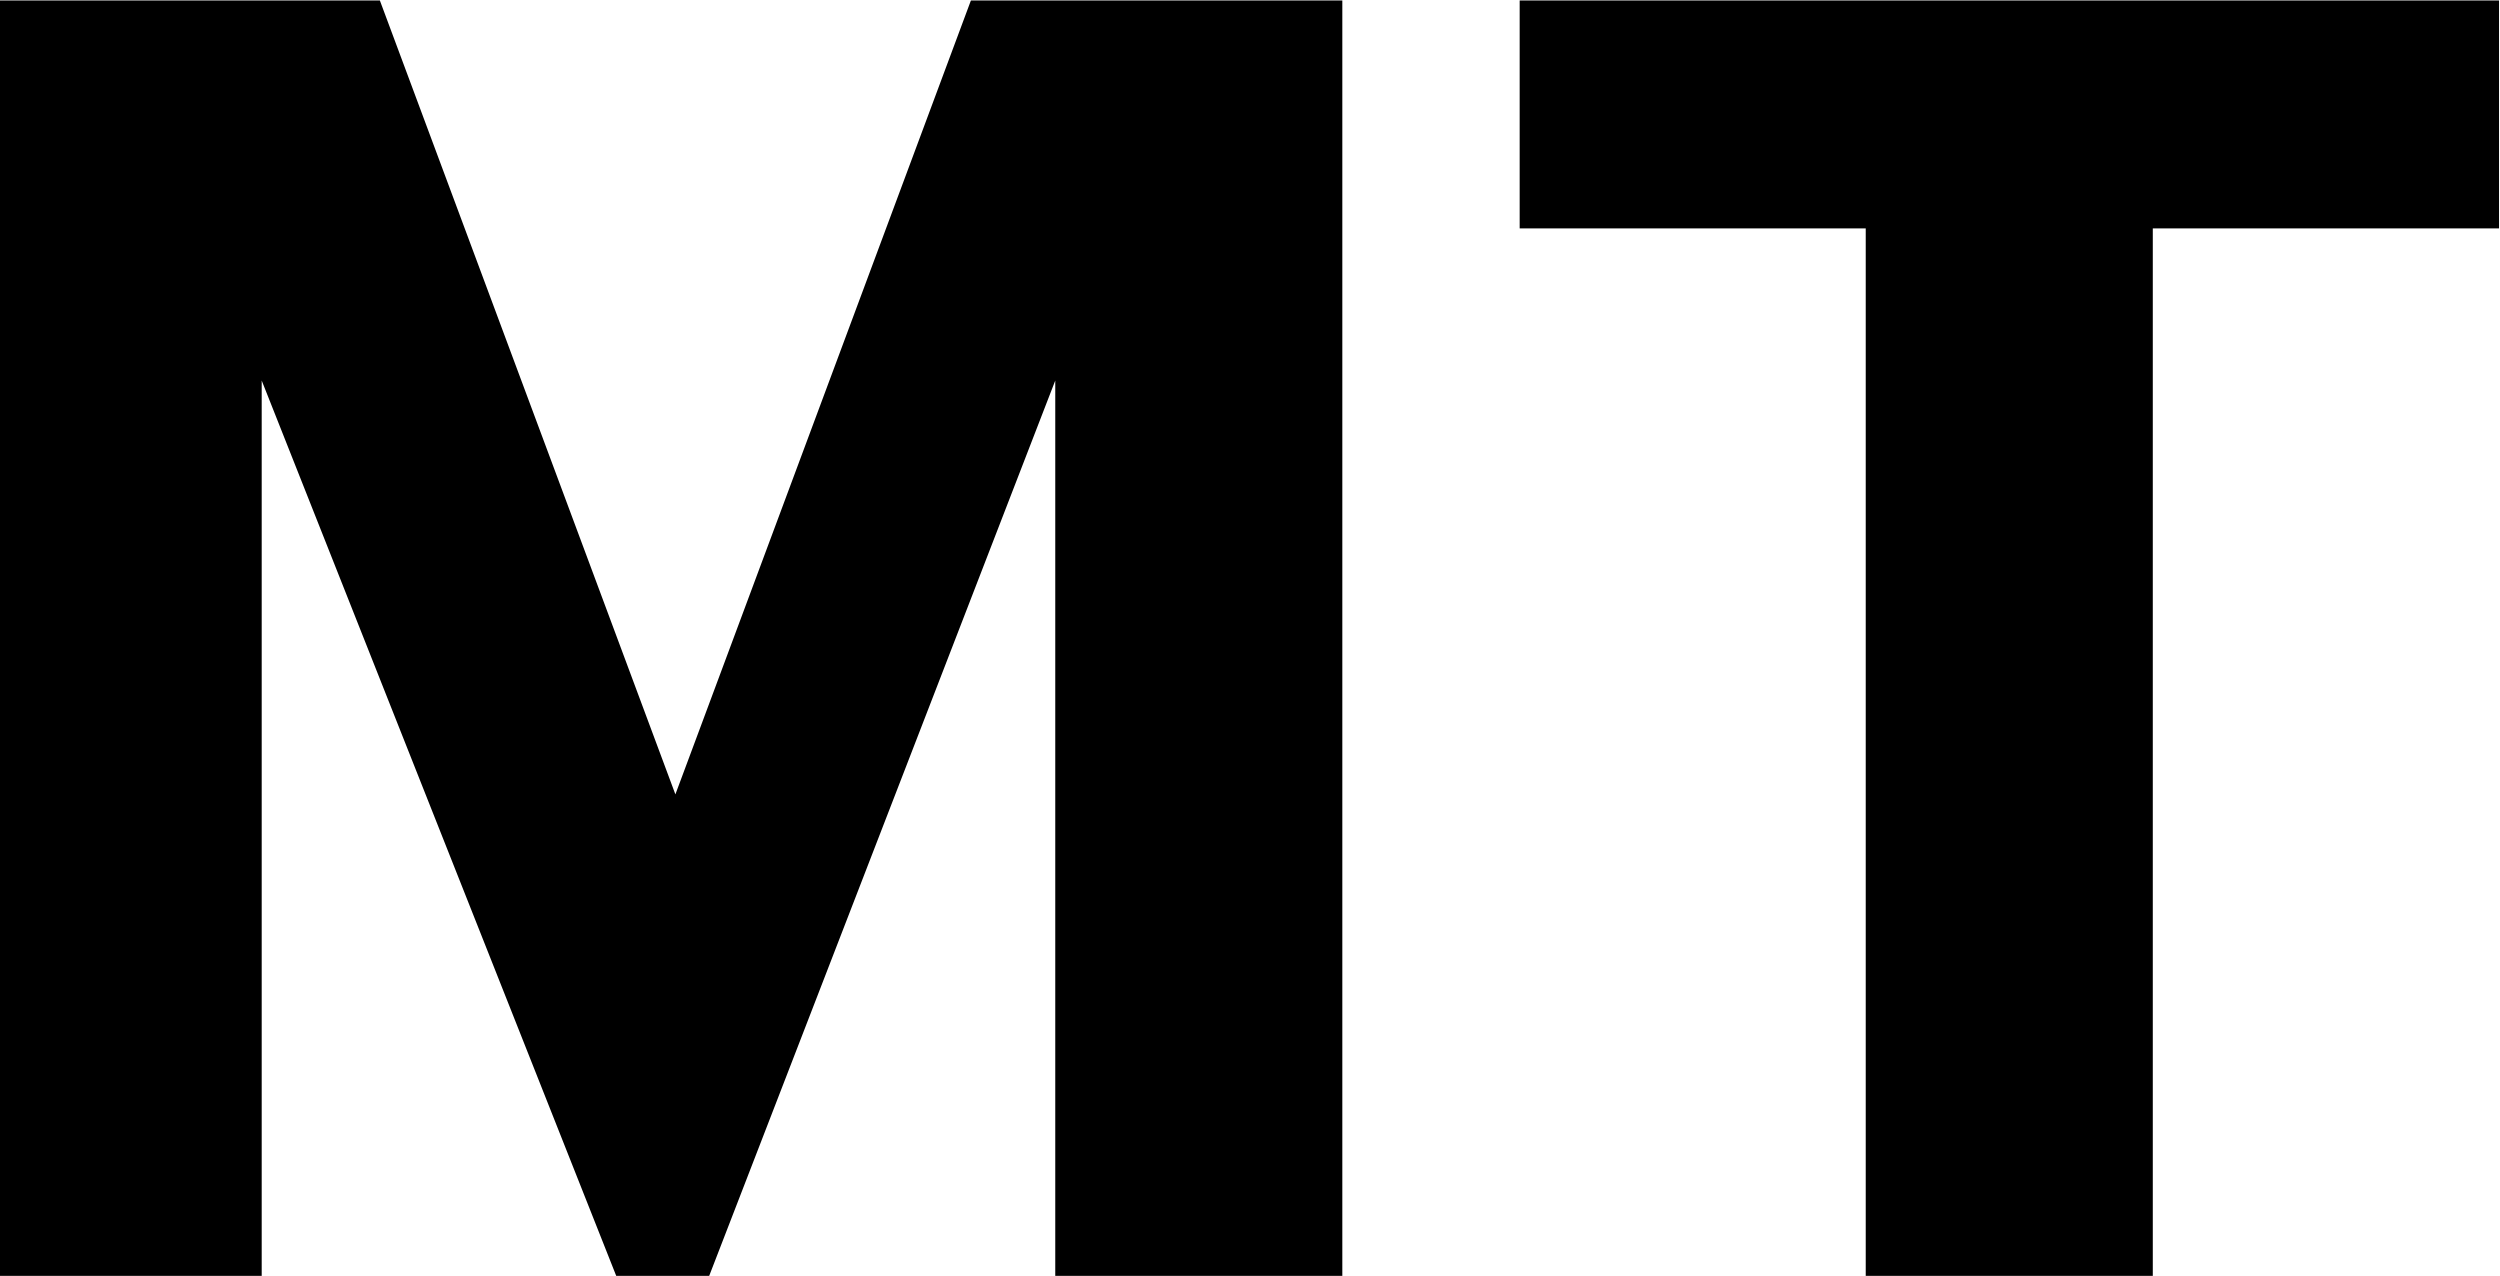 <svg version="1.2" xmlns="http://www.w3.org/2000/svg" viewBox="0 0 1538 785" width="1538" height="785"><style></style><path  d="m0 0.3h233.7l181.8 488.4 181.8-488.4h228.5v784.6h-176.6v-550.8l-212.9 550.8h-57.2l-218.1-550.8v550.8h-161z"/><path  d="m1147.8 140.5h-212.9v-140.2h602.5v140.2h-213v644.4h-176.6z"/></svg>